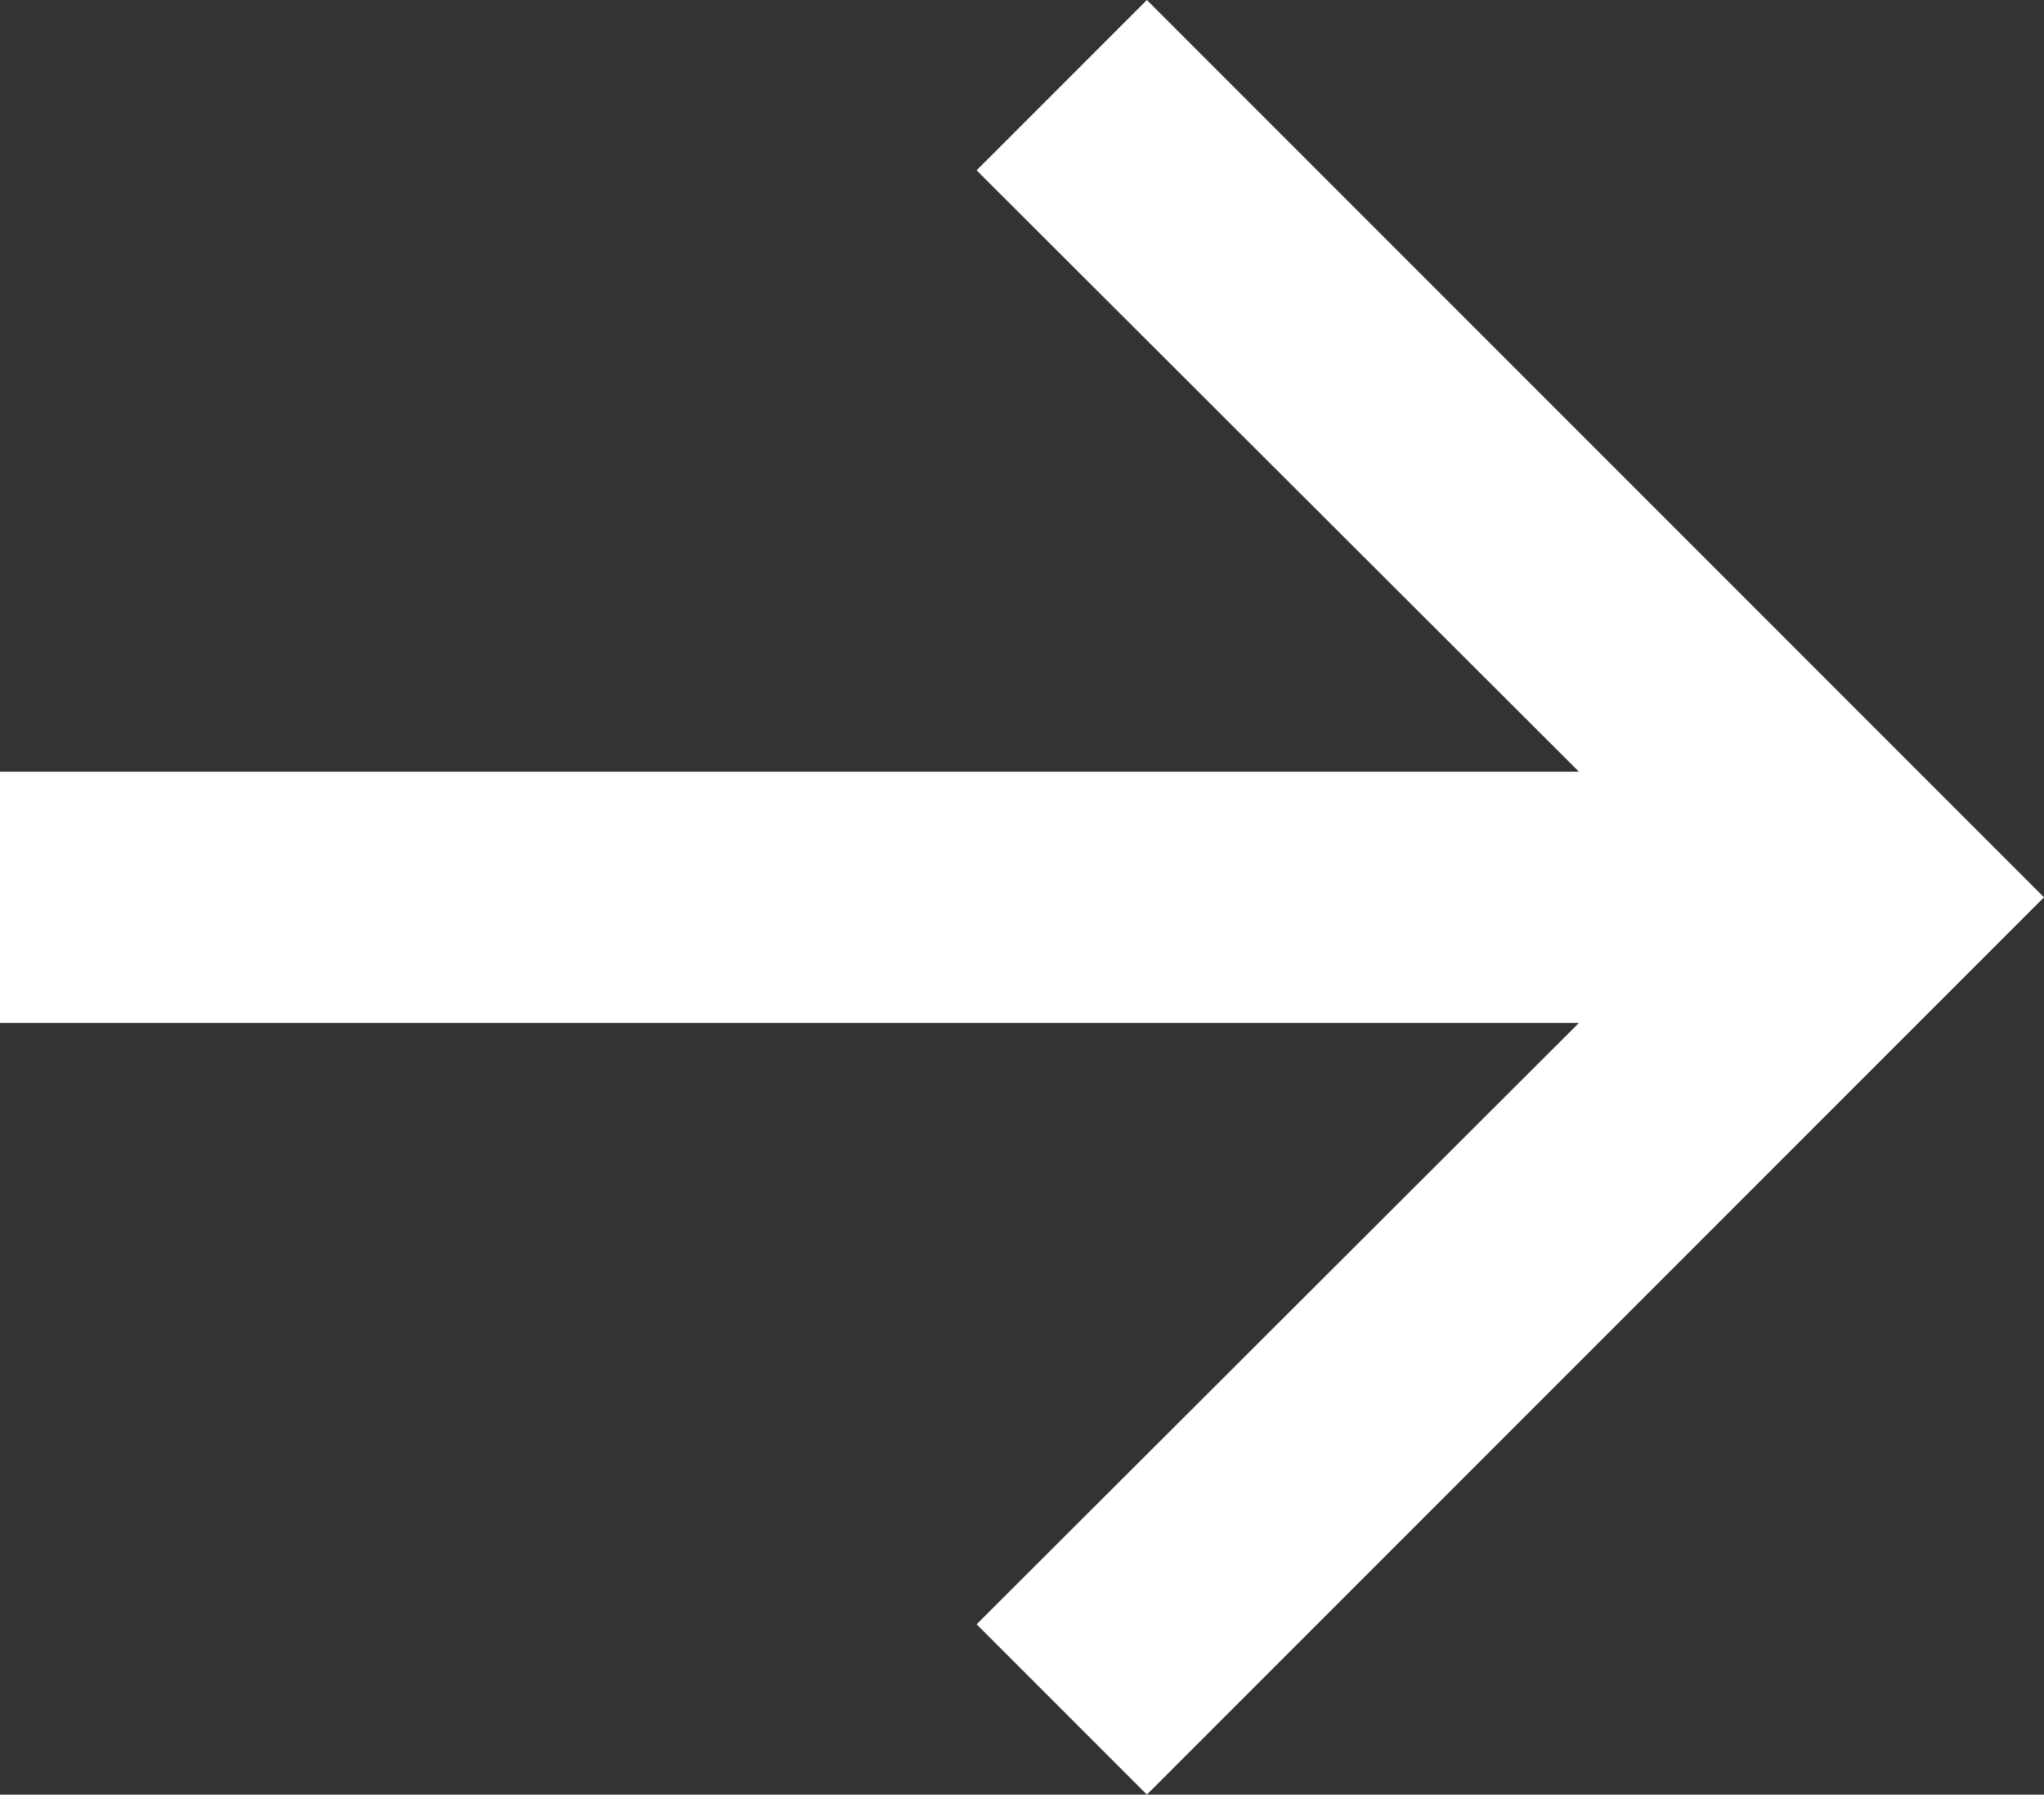 <svg xmlns="http://www.w3.org/2000/svg" width="11.392" height="10"><rect width="100%" height="100%" fill="#333333" stroke="none"/><defs><clipPath id="a"><path fill="#fff" d="M0 0h11.392v10H0z" data-name="長方形 768"/></clipPath></defs><g data-name="グループ 614"><g clip-path="url(#a)" data-name="グループ 604"><g data-name="グループ 603"><g clip-path="url(#a)" data-name="グループ 602"><path fill="#fff" d="m6.392 0-.949.949L8.8 4.3H0v1.4h8.8L5.443 9.051l.949.949 5-5Z" data-name="パス 674"/></g></g></g></g></svg>